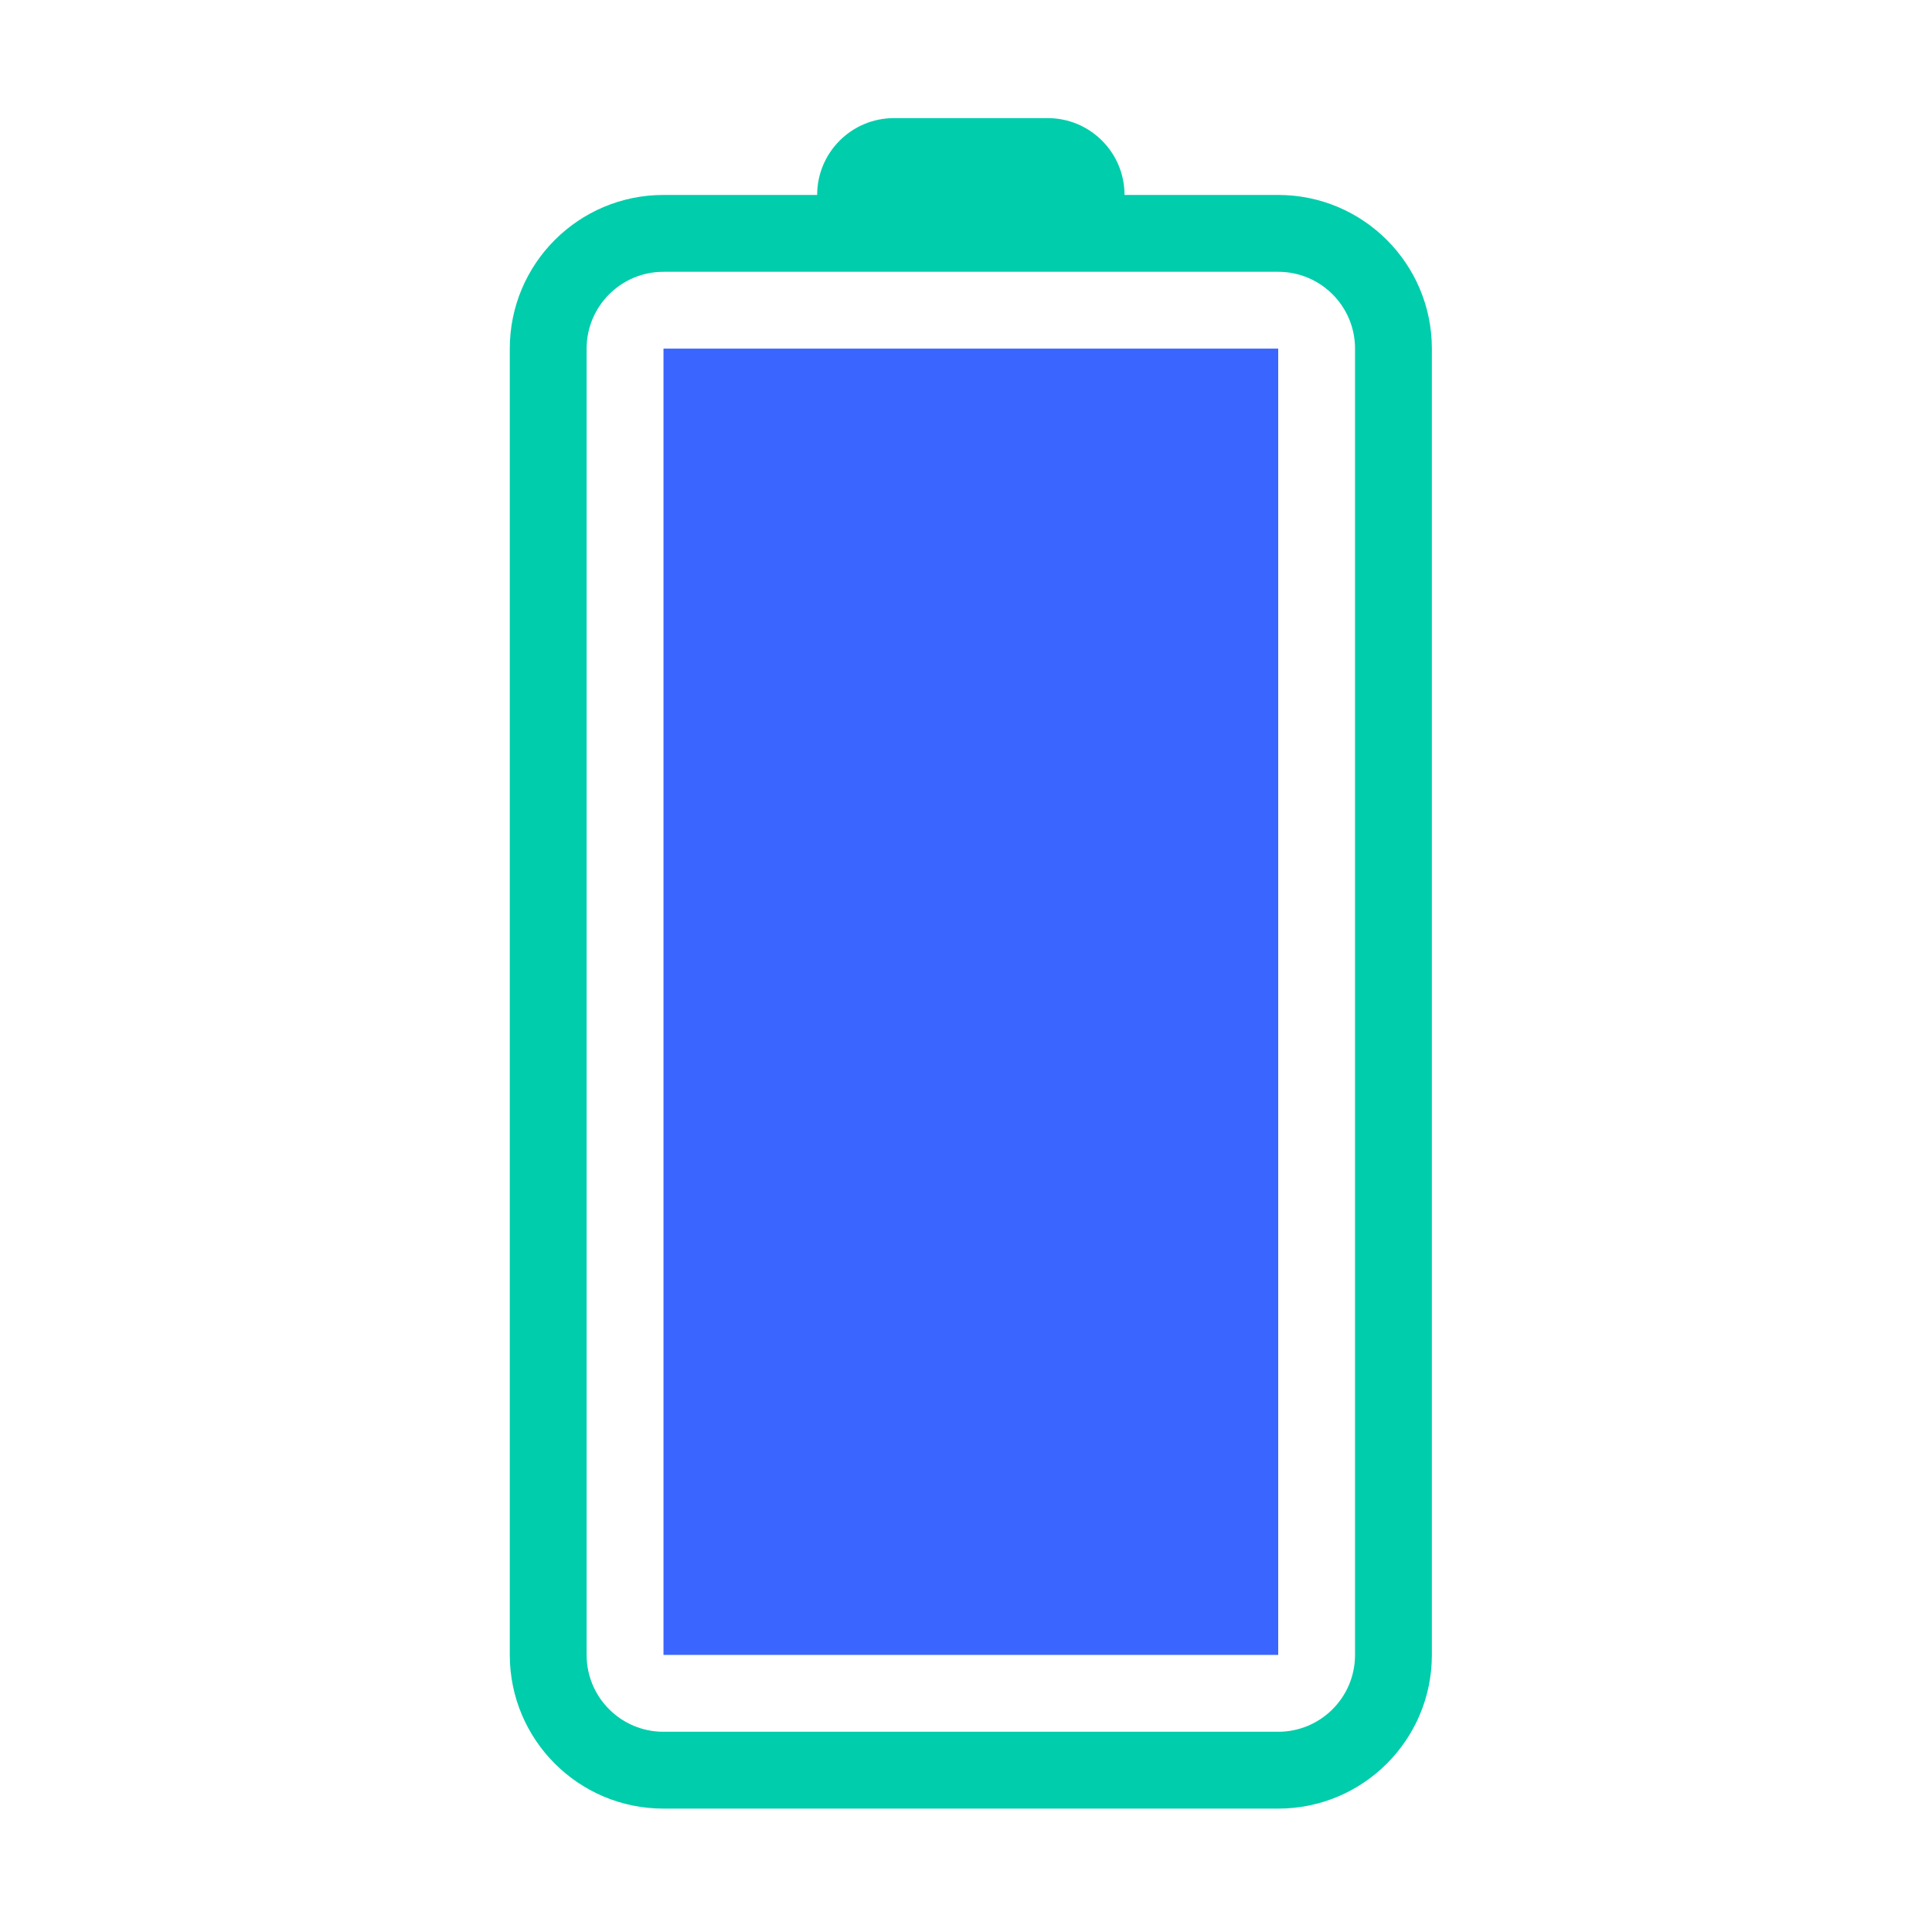 <svg xmlns="http://www.w3.org/2000/svg" fill="none" viewBox="0 0 200 200" height="200" width="200">
<path fill="#3A66FF" d="M68.684 36.089L68.684 171.316L132.32 171.316L132.32 36.089L68.684 36.089Z"></path>
<path fill="#00CDAC" d="M84.591 20.181L68.682 20.181C59.896 20.181 52.773 27.304 52.773 36.09L52.773 171.318C52.773 180.104 59.896 187.227 68.682 187.227L132.318 187.227C141.105 187.227 148.227 180.104 148.227 171.318L148.227 36.09C148.227 27.304 141.105 20.181 132.318 20.181L116.41 20.181C116.41 15.788 112.848 12.227 108.455 12.227L92.546 12.227C88.153 12.227 84.591 15.788 84.591 20.181ZM132.318 28.136C136.712 28.136 140.273 31.697 140.273 36.09L140.273 171.318C140.273 175.711 136.712 179.272 132.318 179.272L68.682 179.272C64.289 179.272 60.727 175.711 60.727 171.318L60.727 36.09C60.727 31.697 64.289 28.136 68.682 28.136L132.318 28.136Z"></path>
</svg>
